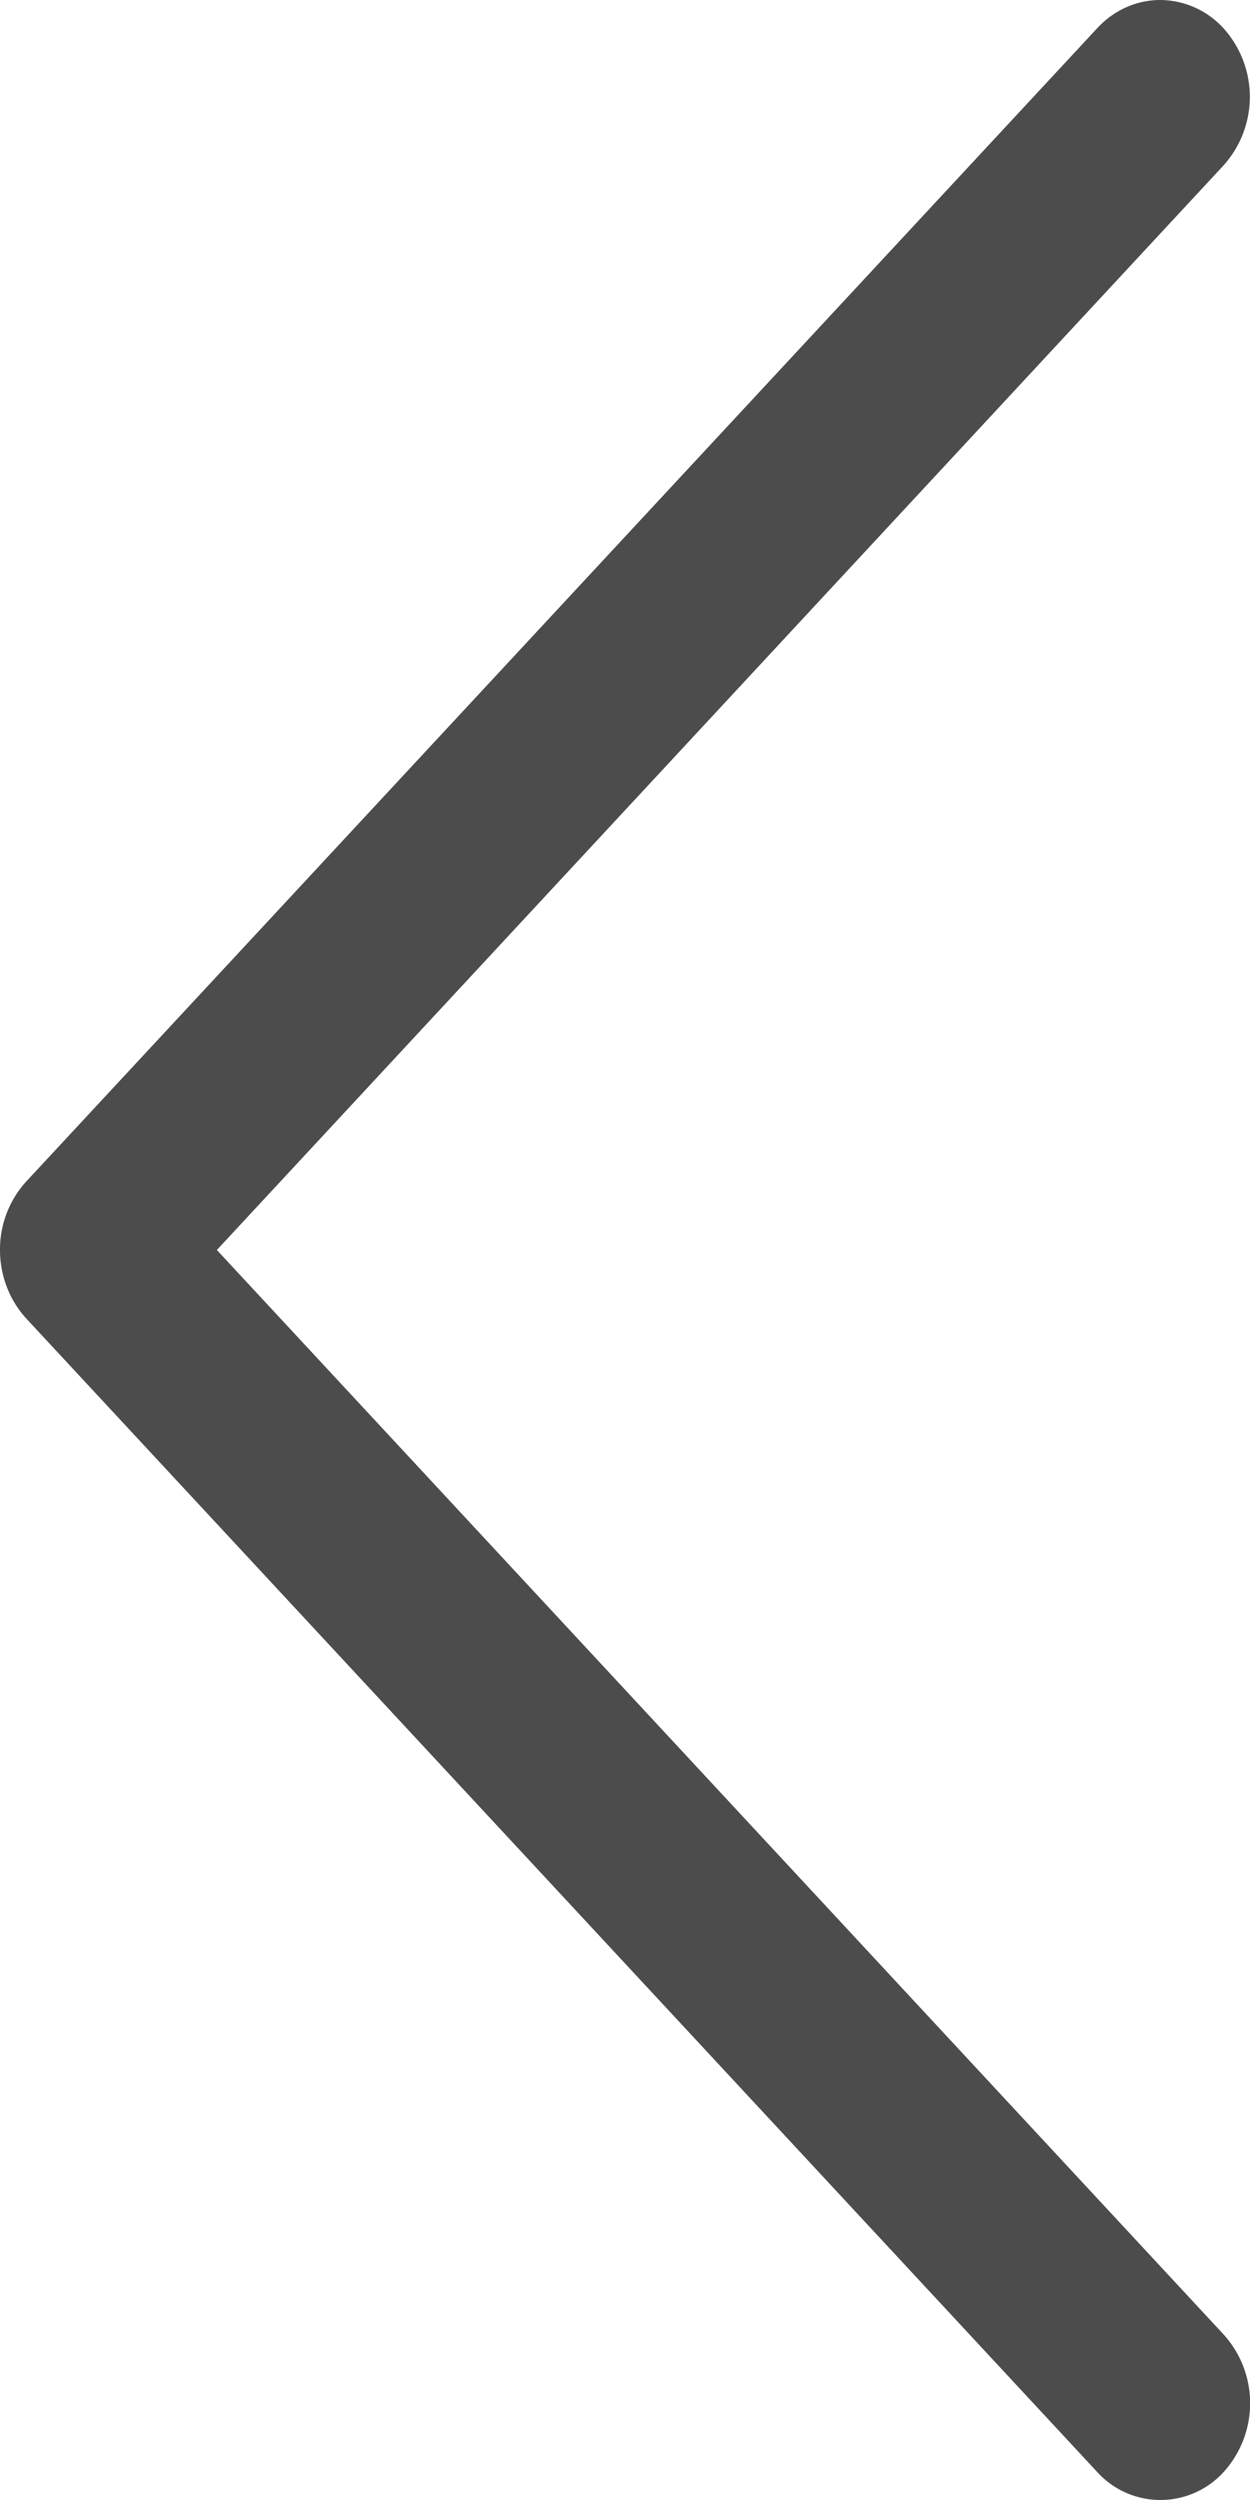 <svg width="6" height="12" fill="none" xmlns="http://www.w3.org/2000/svg"><path d="M.127 6.33l5.138 5.534a.41.41 0 00.61 0 .492.492 0 00-.002-.659L1.041 6 5.873.794a.492.492 0 00.001-.657A.414.414 0 005.57 0c-.11 0-.22.045-.304.136L.127 5.67A.484.484 0 000 6c0 .124.046.242.127.33z" fill="#000" opacity=".7"/></svg>